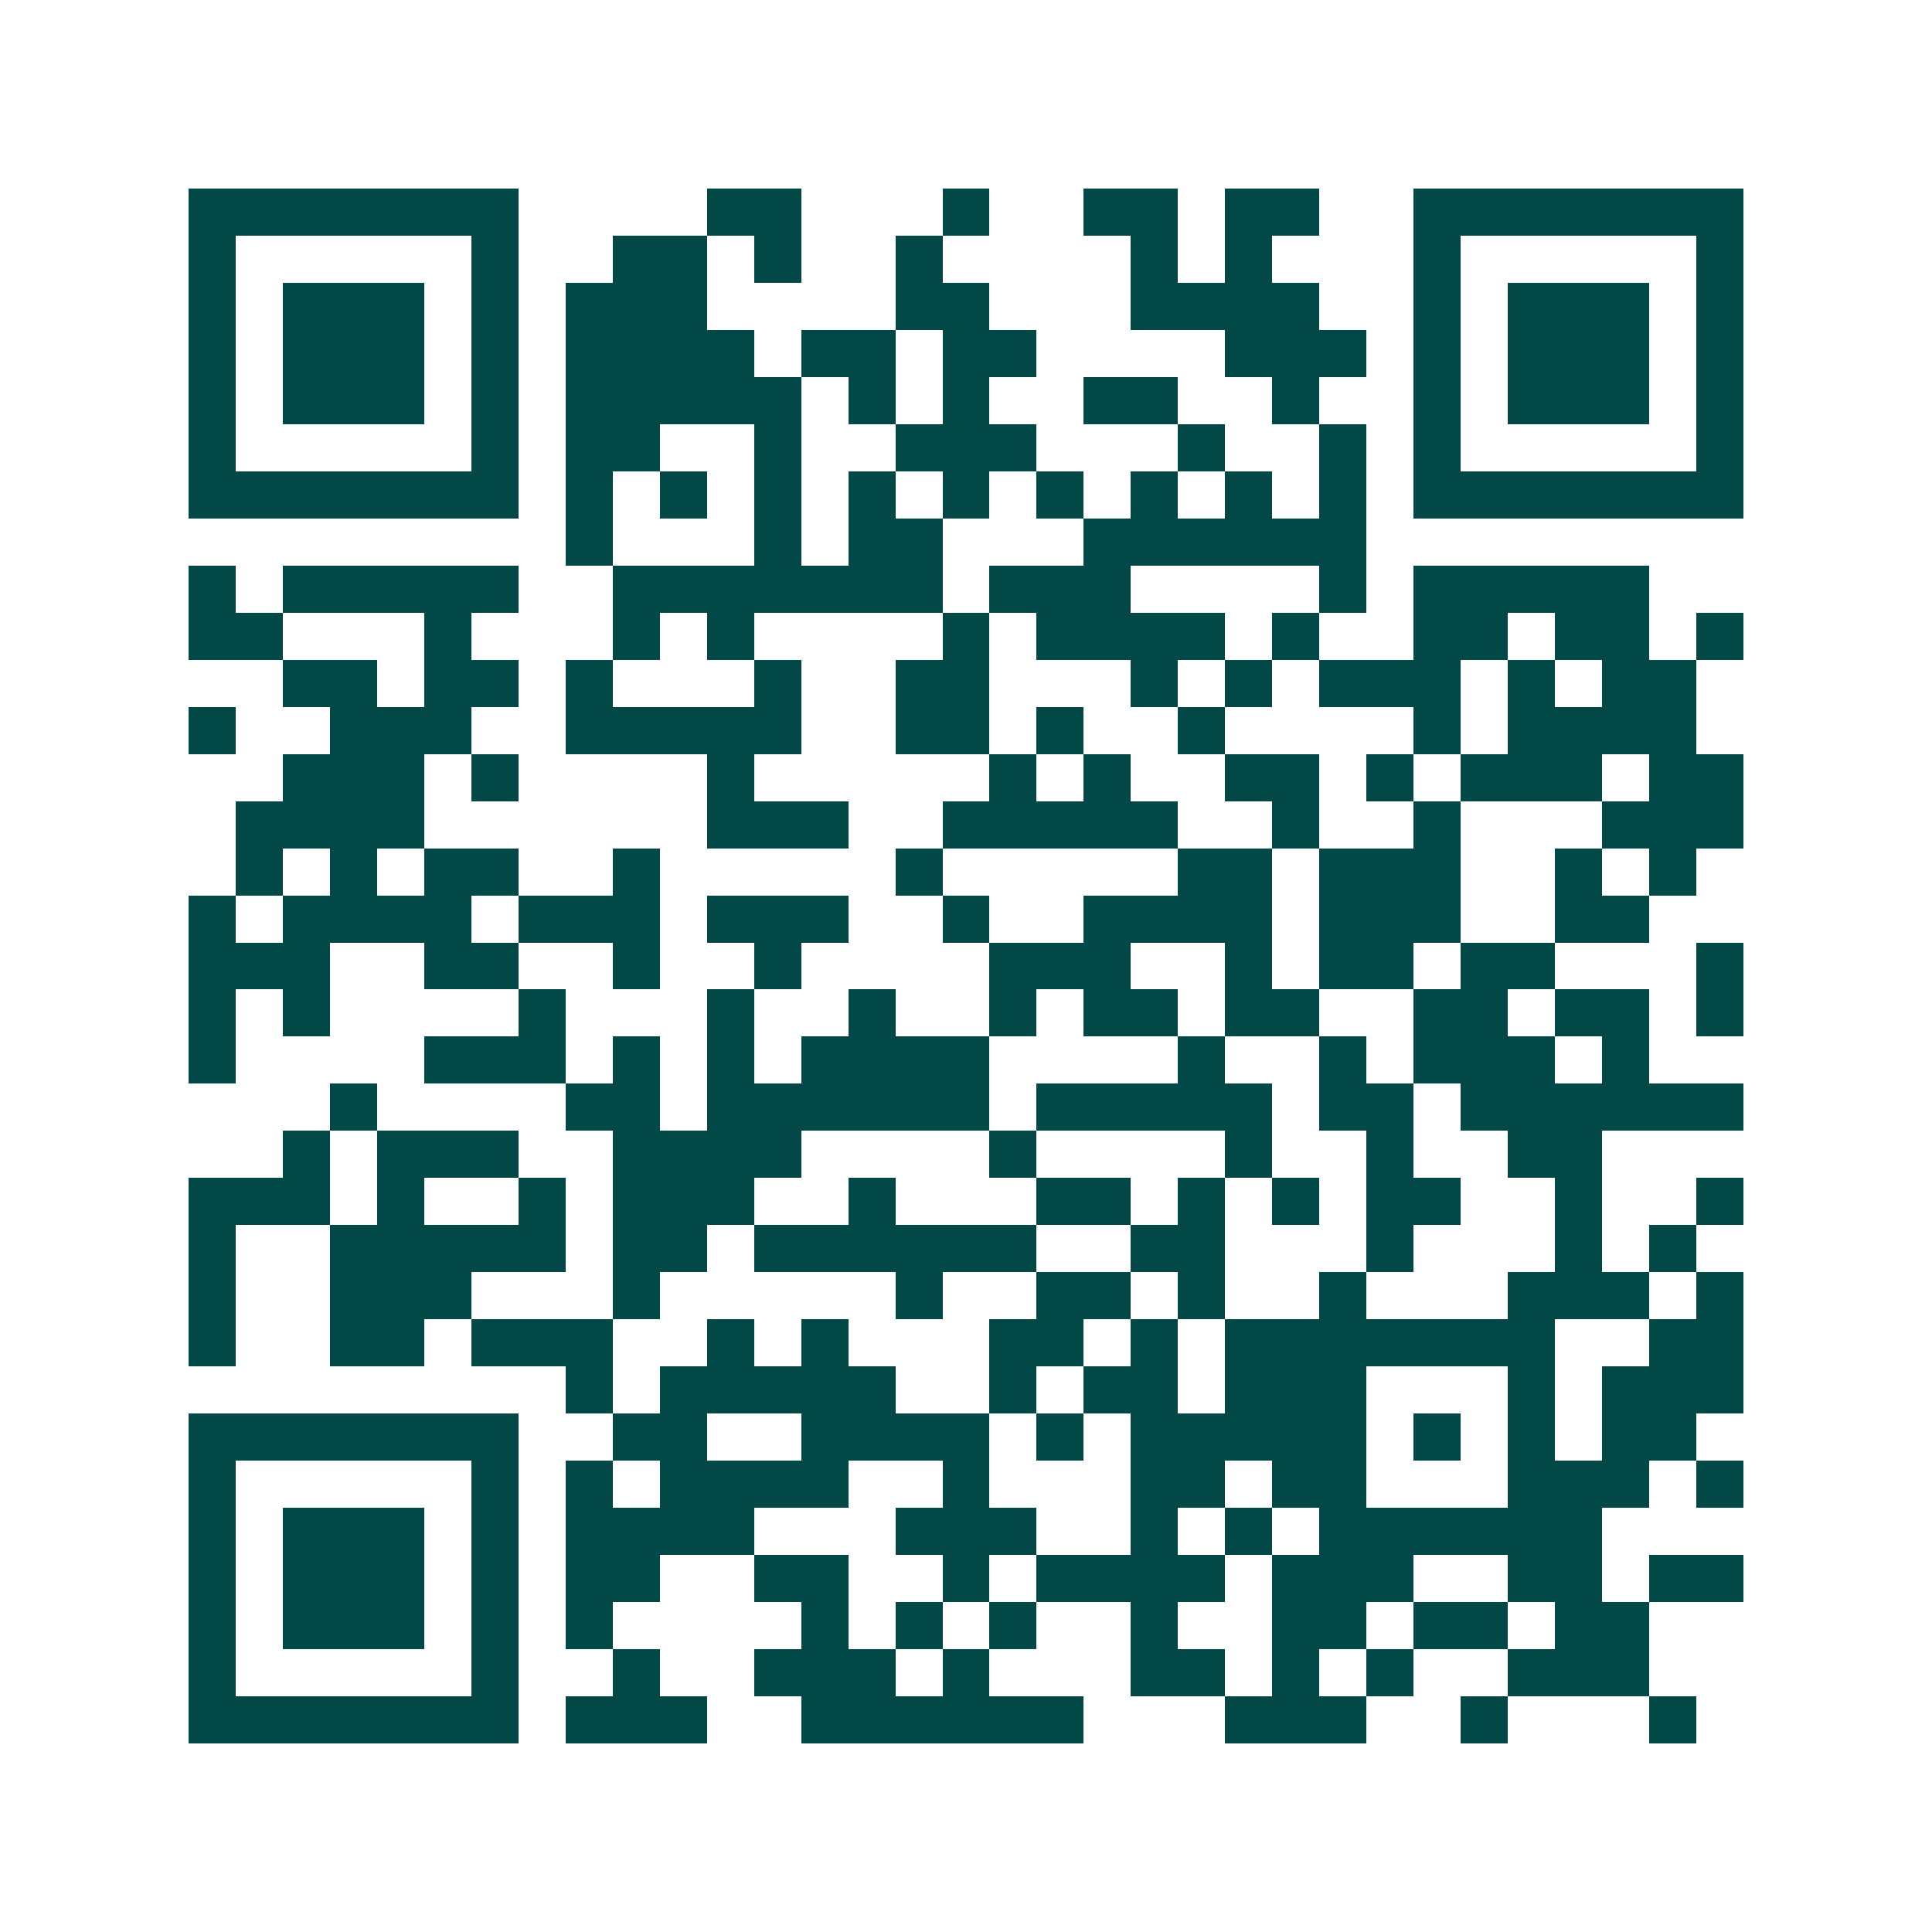 <svg xmlns="http://www.w3.org/2000/svg" width="200" height="200" viewBox="0 0 41 41" shape-rendering="crispEdges"><path fill="#ffffff" d="M0 0h41v41H0z"/><path stroke="#014847" d="M4 4.5h7m4 0h2m3 0h1m2 0h2m1 0h2m2 0h7M4 5.5h1m5 0h1m2 0h2m1 0h1m2 0h1m4 0h1m1 0h1m3 0h1m5 0h1M4 6.5h1m1 0h3m1 0h1m1 0h3m4 0h2m3 0h4m2 0h1m1 0h3m1 0h1M4 7.5h1m1 0h3m1 0h1m1 0h4m1 0h2m1 0h2m4 0h3m1 0h1m1 0h3m1 0h1M4 8.5h1m1 0h3m1 0h1m1 0h5m1 0h1m1 0h1m2 0h2m2 0h1m2 0h1m1 0h3m1 0h1M4 9.5h1m5 0h1m1 0h2m2 0h1m2 0h3m3 0h1m2 0h1m1 0h1m5 0h1M4 10.5h7m1 0h1m1 0h1m1 0h1m1 0h1m1 0h1m1 0h1m1 0h1m1 0h1m1 0h1m1 0h7M12 11.5h1m3 0h1m1 0h2m3 0h6M4 12.5h1m1 0h5m2 0h7m1 0h3m4 0h1m1 0h5M4 13.5h2m3 0h1m3 0h1m1 0h1m4 0h1m1 0h4m1 0h1m2 0h2m1 0h2m1 0h1M6 14.5h2m1 0h2m1 0h1m3 0h1m2 0h2m3 0h1m1 0h1m1 0h3m1 0h1m1 0h2M4 15.5h1m2 0h3m2 0h5m2 0h2m1 0h1m2 0h1m4 0h1m1 0h4M6 16.5h3m1 0h1m4 0h1m5 0h1m1 0h1m2 0h2m1 0h1m1 0h3m1 0h2M5 17.5h4m6 0h3m2 0h5m2 0h1m2 0h1m3 0h3M5 18.5h1m1 0h1m1 0h2m2 0h1m5 0h1m5 0h2m1 0h3m2 0h1m1 0h1M4 19.5h1m1 0h4m1 0h3m1 0h3m2 0h1m2 0h4m1 0h3m2 0h2M4 20.5h3m2 0h2m2 0h1m2 0h1m4 0h3m2 0h1m1 0h2m1 0h2m3 0h1M4 21.5h1m1 0h1m4 0h1m3 0h1m2 0h1m2 0h1m1 0h2m1 0h2m2 0h2m1 0h2m1 0h1M4 22.5h1m4 0h3m1 0h1m1 0h1m1 0h4m4 0h1m2 0h1m1 0h3m1 0h1M7 23.5h1m4 0h2m1 0h6m1 0h5m1 0h2m1 0h6M6 24.5h1m1 0h3m2 0h4m4 0h1m4 0h1m2 0h1m2 0h2M4 25.5h3m1 0h1m2 0h1m1 0h3m2 0h1m3 0h2m1 0h1m1 0h1m1 0h2m2 0h1m2 0h1M4 26.5h1m2 0h5m1 0h2m1 0h6m2 0h2m3 0h1m3 0h1m1 0h1M4 27.5h1m2 0h3m3 0h1m5 0h1m2 0h2m1 0h1m2 0h1m3 0h3m1 0h1M4 28.5h1m2 0h2m1 0h3m2 0h1m1 0h1m3 0h2m1 0h1m1 0h7m2 0h2M12 29.5h1m1 0h5m2 0h1m1 0h2m1 0h3m3 0h1m1 0h3M4 30.5h7m2 0h2m2 0h4m1 0h1m1 0h5m1 0h1m1 0h1m1 0h2M4 31.5h1m5 0h1m1 0h1m1 0h4m2 0h1m3 0h2m1 0h2m3 0h3m1 0h1M4 32.5h1m1 0h3m1 0h1m1 0h4m3 0h3m2 0h1m1 0h1m1 0h6M4 33.5h1m1 0h3m1 0h1m1 0h2m2 0h2m2 0h1m1 0h4m1 0h3m2 0h2m1 0h2M4 34.5h1m1 0h3m1 0h1m1 0h1m4 0h1m1 0h1m1 0h1m2 0h1m2 0h2m1 0h2m1 0h2M4 35.5h1m5 0h1m2 0h1m2 0h3m1 0h1m3 0h2m1 0h1m1 0h1m2 0h3M4 36.5h7m1 0h3m2 0h6m3 0h3m2 0h1m3 0h1"/></svg>
